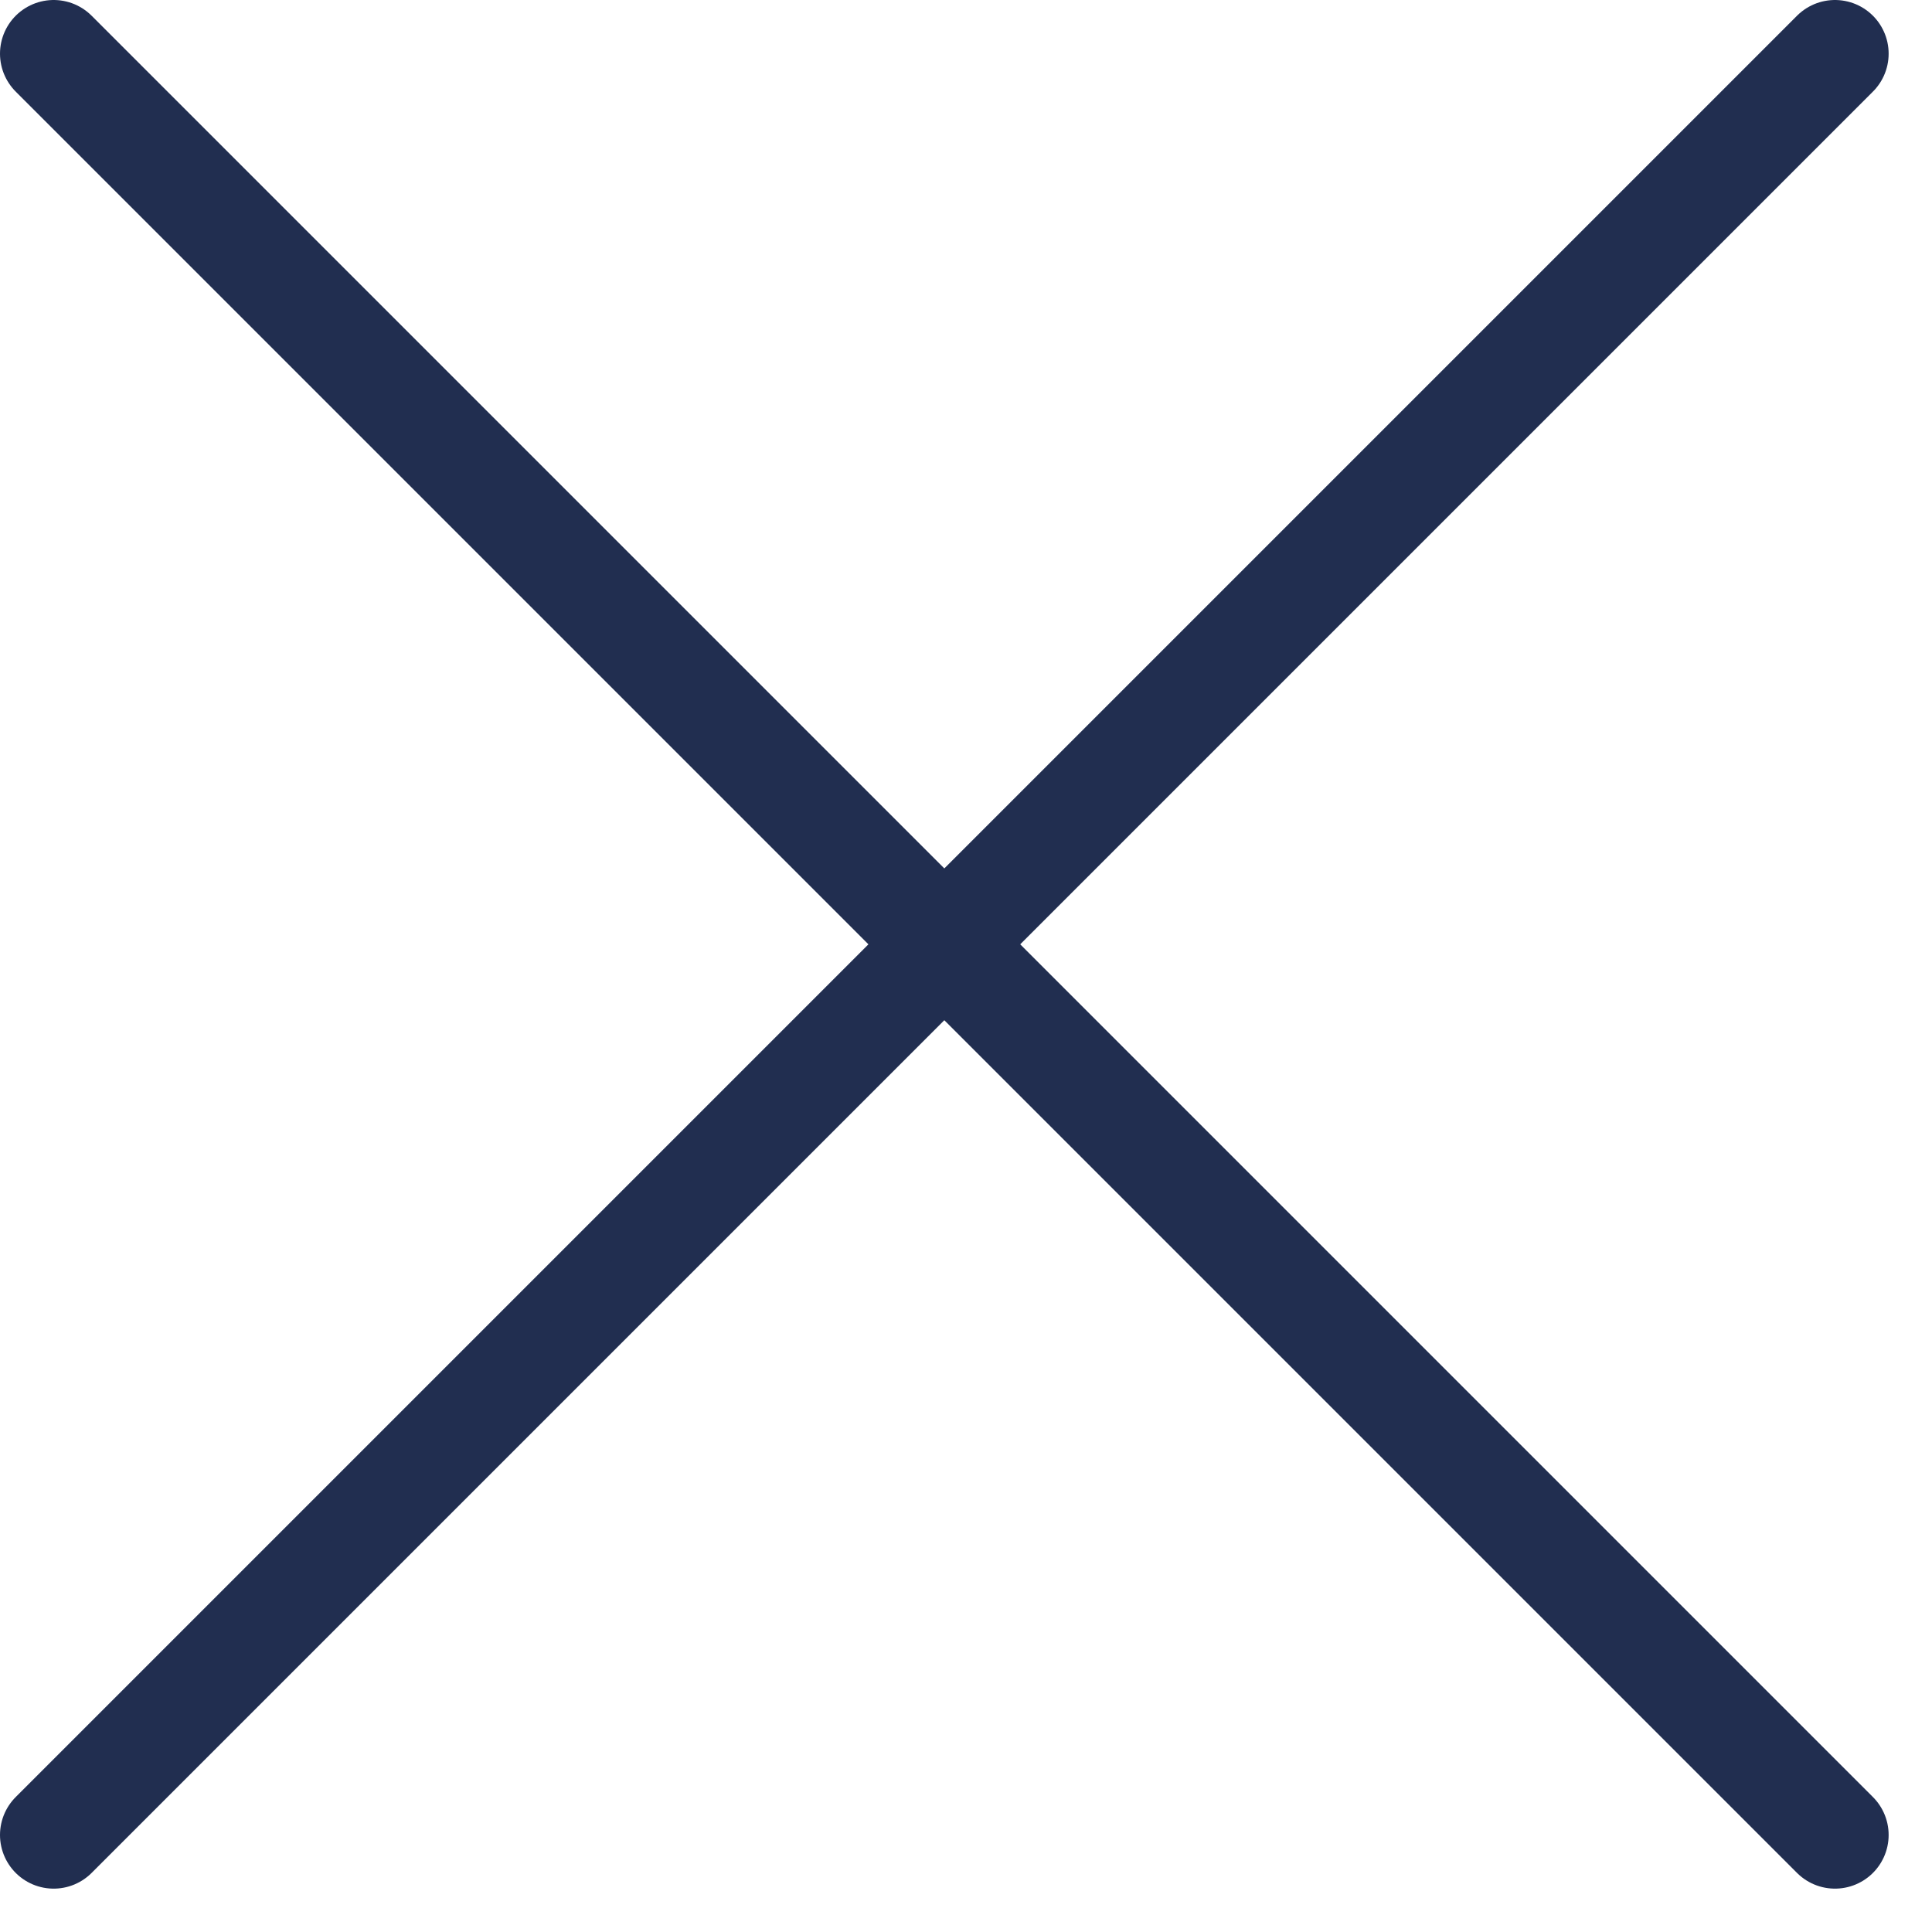 <svg width="18" height="18" viewBox="0 0 18 18" fill="none" xmlns="http://www.w3.org/2000/svg">
<path d="M0.5 0.5L17.096 17.096M17.096 0.5L0.5 17.096" stroke="#212E50" stroke-linecap="round"/>
</svg>
